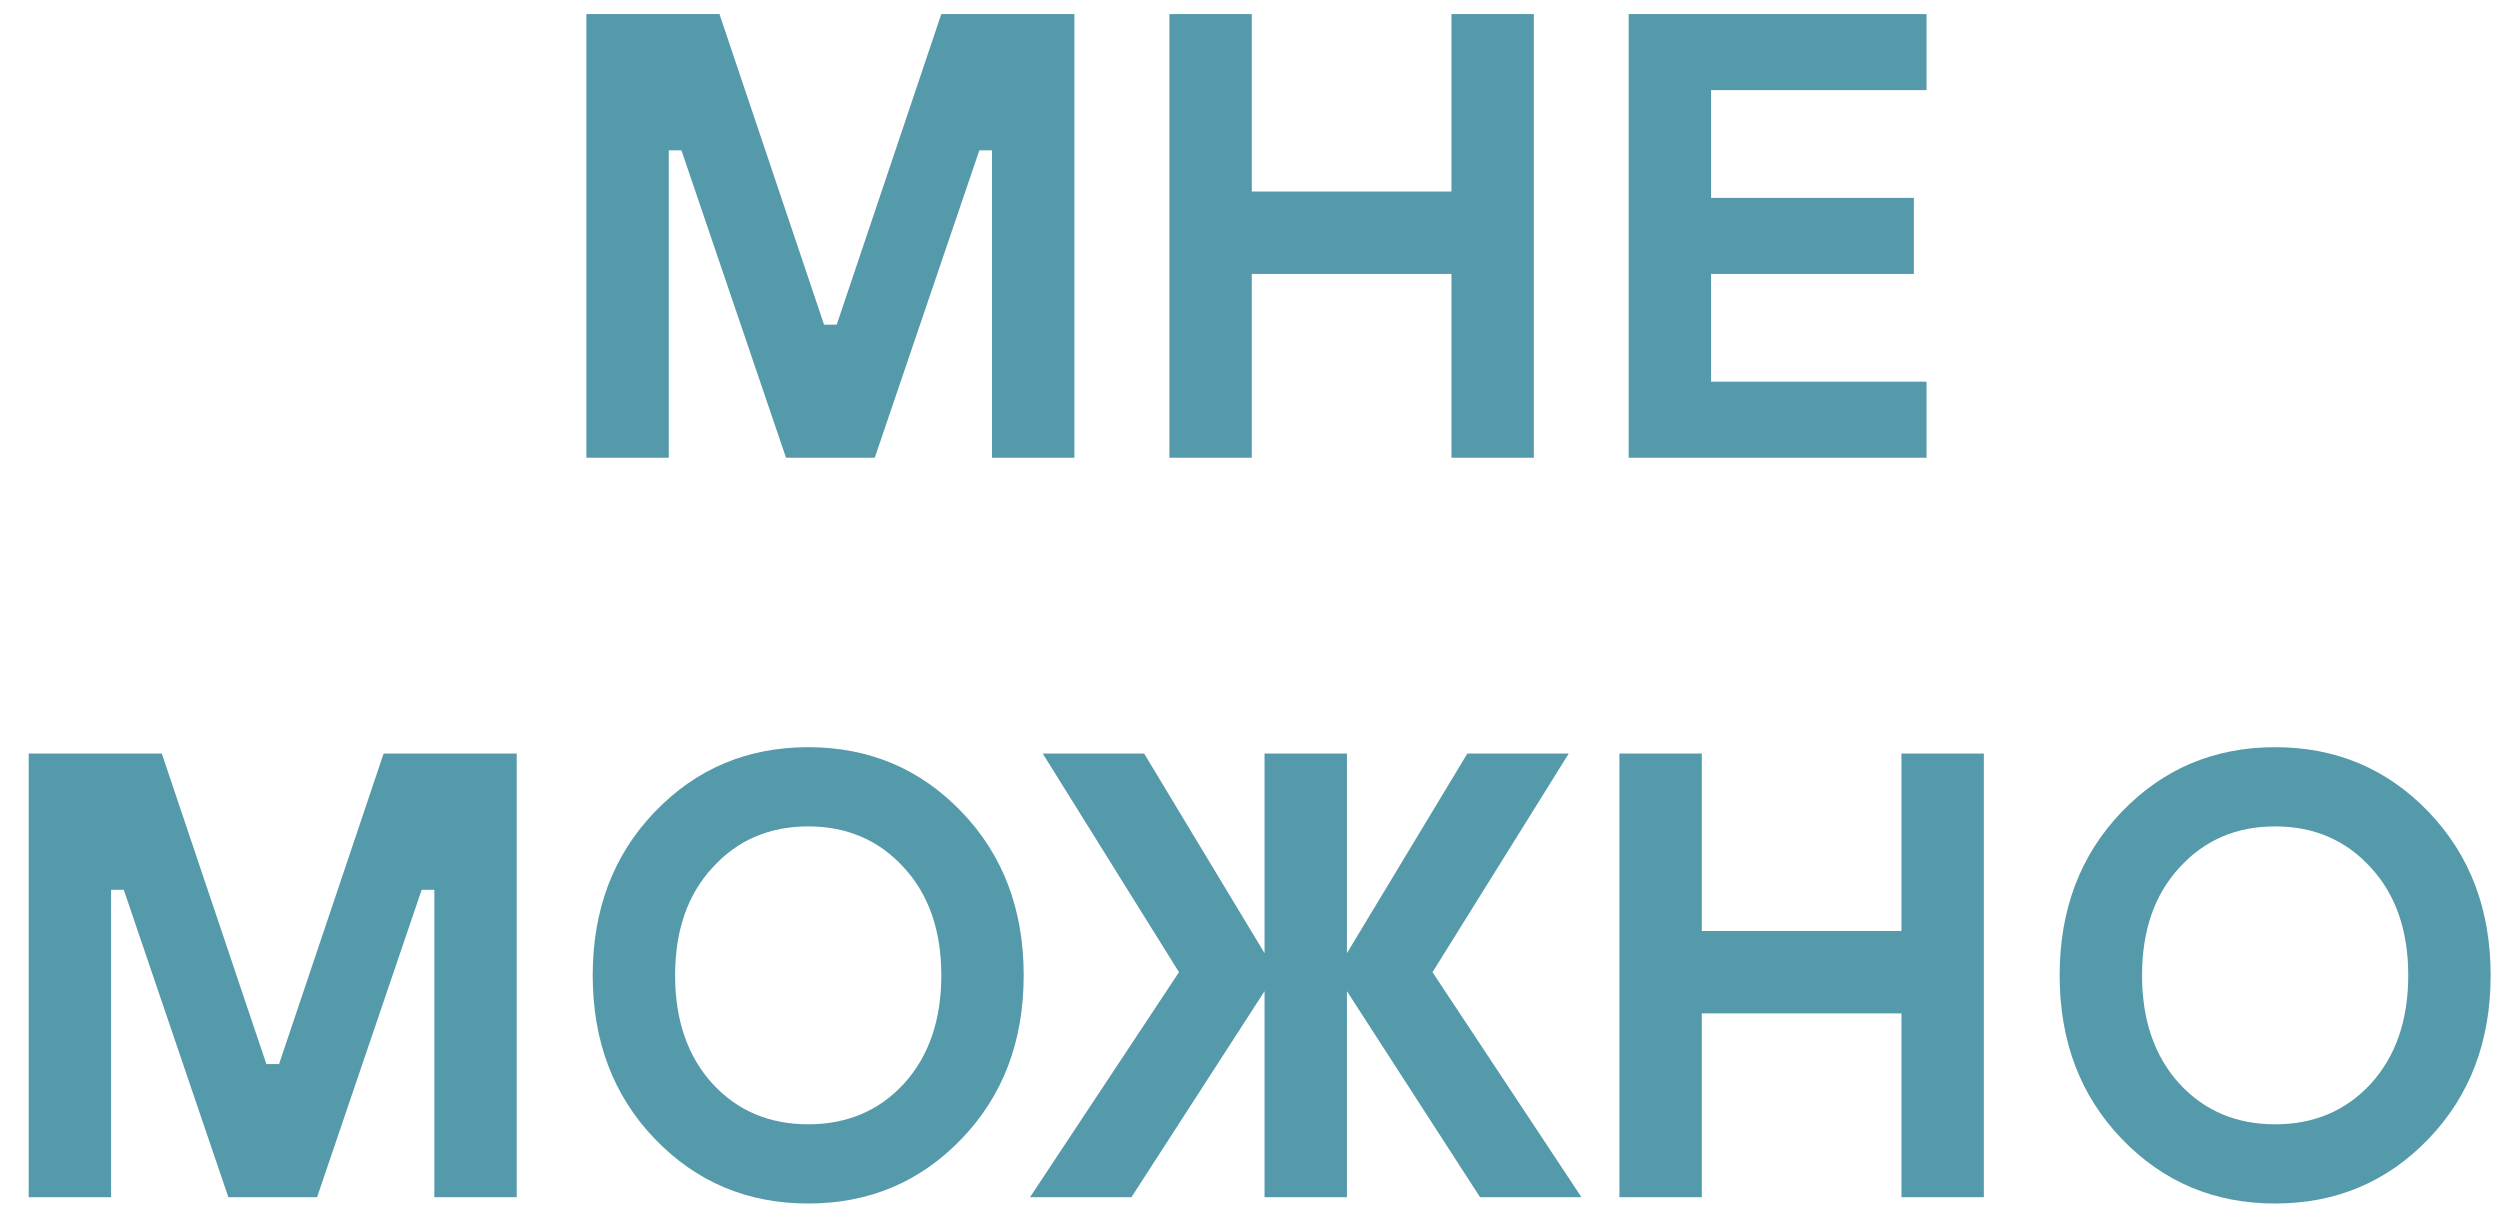 <?xml version="1.0" encoding="UTF-8"?> <svg xmlns="http://www.w3.org/2000/svg" width="71" height="35" viewBox="0 0 71 35" fill="none"><path d="M16.653 13V0.4H20.433L23.403 9.22H23.763L26.733 0.4H30.513V13H28.173V4.27H27.813L24.843 13H22.323L19.353 4.27H18.993V13H16.653ZM33.211 13V0.4H35.551V5.44H41.221V0.4H43.561V13H41.221V7.78H35.551V13H33.211ZM46.254 13V0.4H54.714V2.56H48.594V5.62H54.354V7.78H48.594V10.84H54.714V13H46.254ZM0.815 34V21.4H4.595L7.565 30.22H7.925L10.895 21.4H14.675V34H12.335V25.27H11.975L9.005 34H6.485L3.515 25.27H3.155V34H0.815ZM20.235 30.778C20.943 31.546 21.849 31.93 22.953 31.93C24.057 31.93 24.963 31.546 25.671 30.778C26.379 29.998 26.733 28.972 26.733 27.7C26.733 26.428 26.379 25.408 25.671 24.64C24.963 23.86 24.057 23.47 22.953 23.47C21.849 23.47 20.943 23.86 20.235 24.64C19.527 25.408 19.173 26.428 19.173 27.7C19.173 28.972 19.527 29.998 20.235 30.778ZM18.597 23.056C19.773 21.832 21.225 21.22 22.953 21.22C24.681 21.22 26.133 21.832 27.309 23.056C28.485 24.28 29.073 25.828 29.073 27.7C29.073 29.572 28.485 31.12 27.309 32.344C26.133 33.568 24.681 34.18 22.953 34.18C21.225 34.18 19.773 33.568 18.597 32.344C17.421 31.12 16.833 29.572 16.833 27.7C16.833 25.828 17.421 24.28 18.597 23.056ZM29.253 34L33.483 27.61L29.613 21.4H32.493L35.913 27.07V21.4H38.253V27.07L41.673 21.4H44.553L40.683 27.61L44.913 34H42.033L38.253 28.15V34H35.913V28.15L32.133 34H29.253ZM45.991 34V21.4H48.331V26.44H54.001V21.4H56.341V34H54.001V28.78H48.331V34H45.991ZM61.896 30.778C62.604 31.546 63.51 31.93 64.614 31.93C65.718 31.93 66.624 31.546 67.332 30.778C68.04 29.998 68.394 28.972 68.394 27.7C68.394 26.428 68.04 25.408 67.332 24.64C66.624 23.86 65.718 23.47 64.614 23.47C63.51 23.47 62.604 23.86 61.896 24.64C61.188 25.408 60.834 26.428 60.834 27.7C60.834 28.972 61.188 29.998 61.896 30.778ZM60.258 23.056C61.434 21.832 62.886 21.22 64.614 21.22C66.342 21.22 67.794 21.832 68.97 23.056C70.146 24.28 70.734 25.828 70.734 27.7C70.734 29.572 70.146 31.12 68.97 32.344C67.794 33.568 66.342 34.18 64.614 34.18C62.886 34.18 61.434 33.568 60.258 32.344C59.082 31.12 58.494 29.572 58.494 27.7C58.494 25.828 59.082 24.28 60.258 23.056Z" fill="#559AAA"></path></svg> 